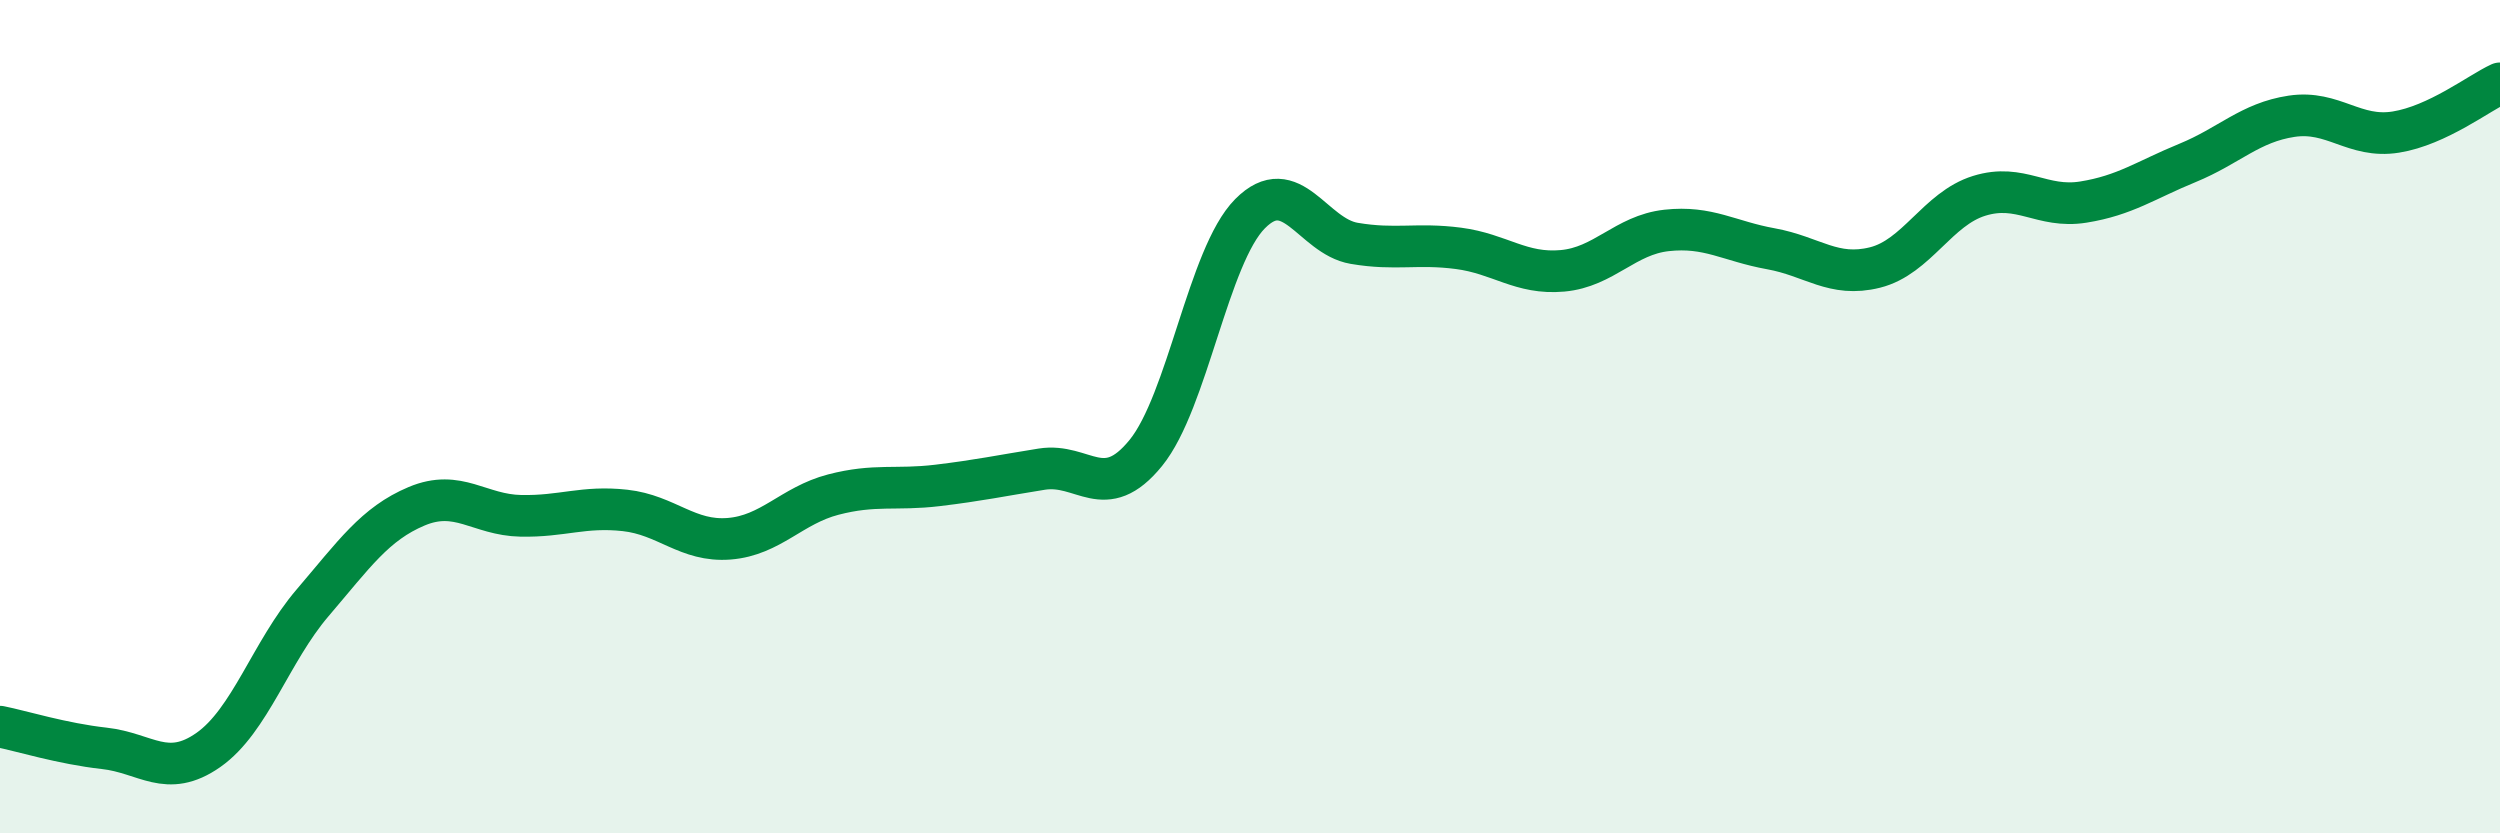 
    <svg width="60" height="20" viewBox="0 0 60 20" xmlns="http://www.w3.org/2000/svg">
      <path
        d="M 0,17.44 C 0.5,17.54 1.5,17.85 2.5,17.96 C 3.5,18.07 4,18.7 5,18 C 6,17.3 6.5,15.64 7.5,14.47 C 8.5,13.3 9,12.57 10,12.15 C 11,11.73 11.5,12.36 12.5,12.38 C 13.5,12.4 14,12.14 15,12.25 C 16,12.36 16.5,13.01 17.5,12.93 C 18.5,12.85 19,12.13 20,11.87 C 21,11.61 21.5,11.77 22.5,11.65 C 23.5,11.53 24,11.42 25,11.26 C 26,11.1 26.5,12.1 27.5,10.87 C 28.5,9.64 29,6.14 30,5.13 C 31,4.12 31.5,5.67 32.5,5.84 C 33.5,6.01 34,5.83 35,5.96 C 36,6.09 36.5,6.59 37.5,6.5 C 38.5,6.41 39,5.64 40,5.53 C 41,5.42 41.5,5.79 42.5,5.97 C 43.5,6.15 44,6.67 45,6.42 C 46,6.17 46.5,5.01 47.5,4.7 C 48.5,4.39 49,5.01 50,4.85 C 51,4.69 51.5,4.32 52.5,3.91 C 53.5,3.5 54,2.94 55,2.79 C 56,2.64 56.5,3.33 57.5,3.17 C 58.5,3.01 59.5,2.23 60,2L60 20L0 20Z"
        fill="#008740"
        opacity="0.1"
        stroke-linecap="round"
        stroke-linejoin="round"
      />
      <path
        d="M 0,17.44 C 0.5,17.54 1.5,17.85 2.5,17.96 C 3.5,18.07 4,18.7 5,18 C 6,17.3 6.5,15.64 7.5,14.47 C 8.5,13.3 9,12.57 10,12.15 C 11,11.73 11.5,12.36 12.5,12.38 C 13.5,12.4 14,12.14 15,12.25 C 16,12.36 16.5,13.01 17.5,12.93 C 18.5,12.85 19,12.13 20,11.87 C 21,11.61 21.5,11.77 22.5,11.65 C 23.5,11.53 24,11.42 25,11.26 C 26,11.1 26.5,12.1 27.5,10.87 C 28.5,9.64 29,6.14 30,5.13 C 31,4.12 31.5,5.67 32.5,5.84 C 33.5,6.01 34,5.83 35,5.96 C 36,6.09 36.5,6.59 37.5,6.5 C 38.5,6.41 39,5.64 40,5.53 C 41,5.42 41.5,5.79 42.5,5.97 C 43.5,6.15 44,6.67 45,6.42 C 46,6.17 46.5,5.01 47.5,4.7 C 48.5,4.39 49,5.01 50,4.85 C 51,4.69 51.5,4.32 52.5,3.91 C 53.5,3.5 54,2.94 55,2.79 C 56,2.64 56.5,3.33 57.5,3.17 C 58.5,3.01 59.5,2.23 60,2"
        stroke="#008740"
        stroke-width="1"
        fill="none"
        stroke-linecap="round"
        stroke-linejoin="round"
      />
    </svg>
  